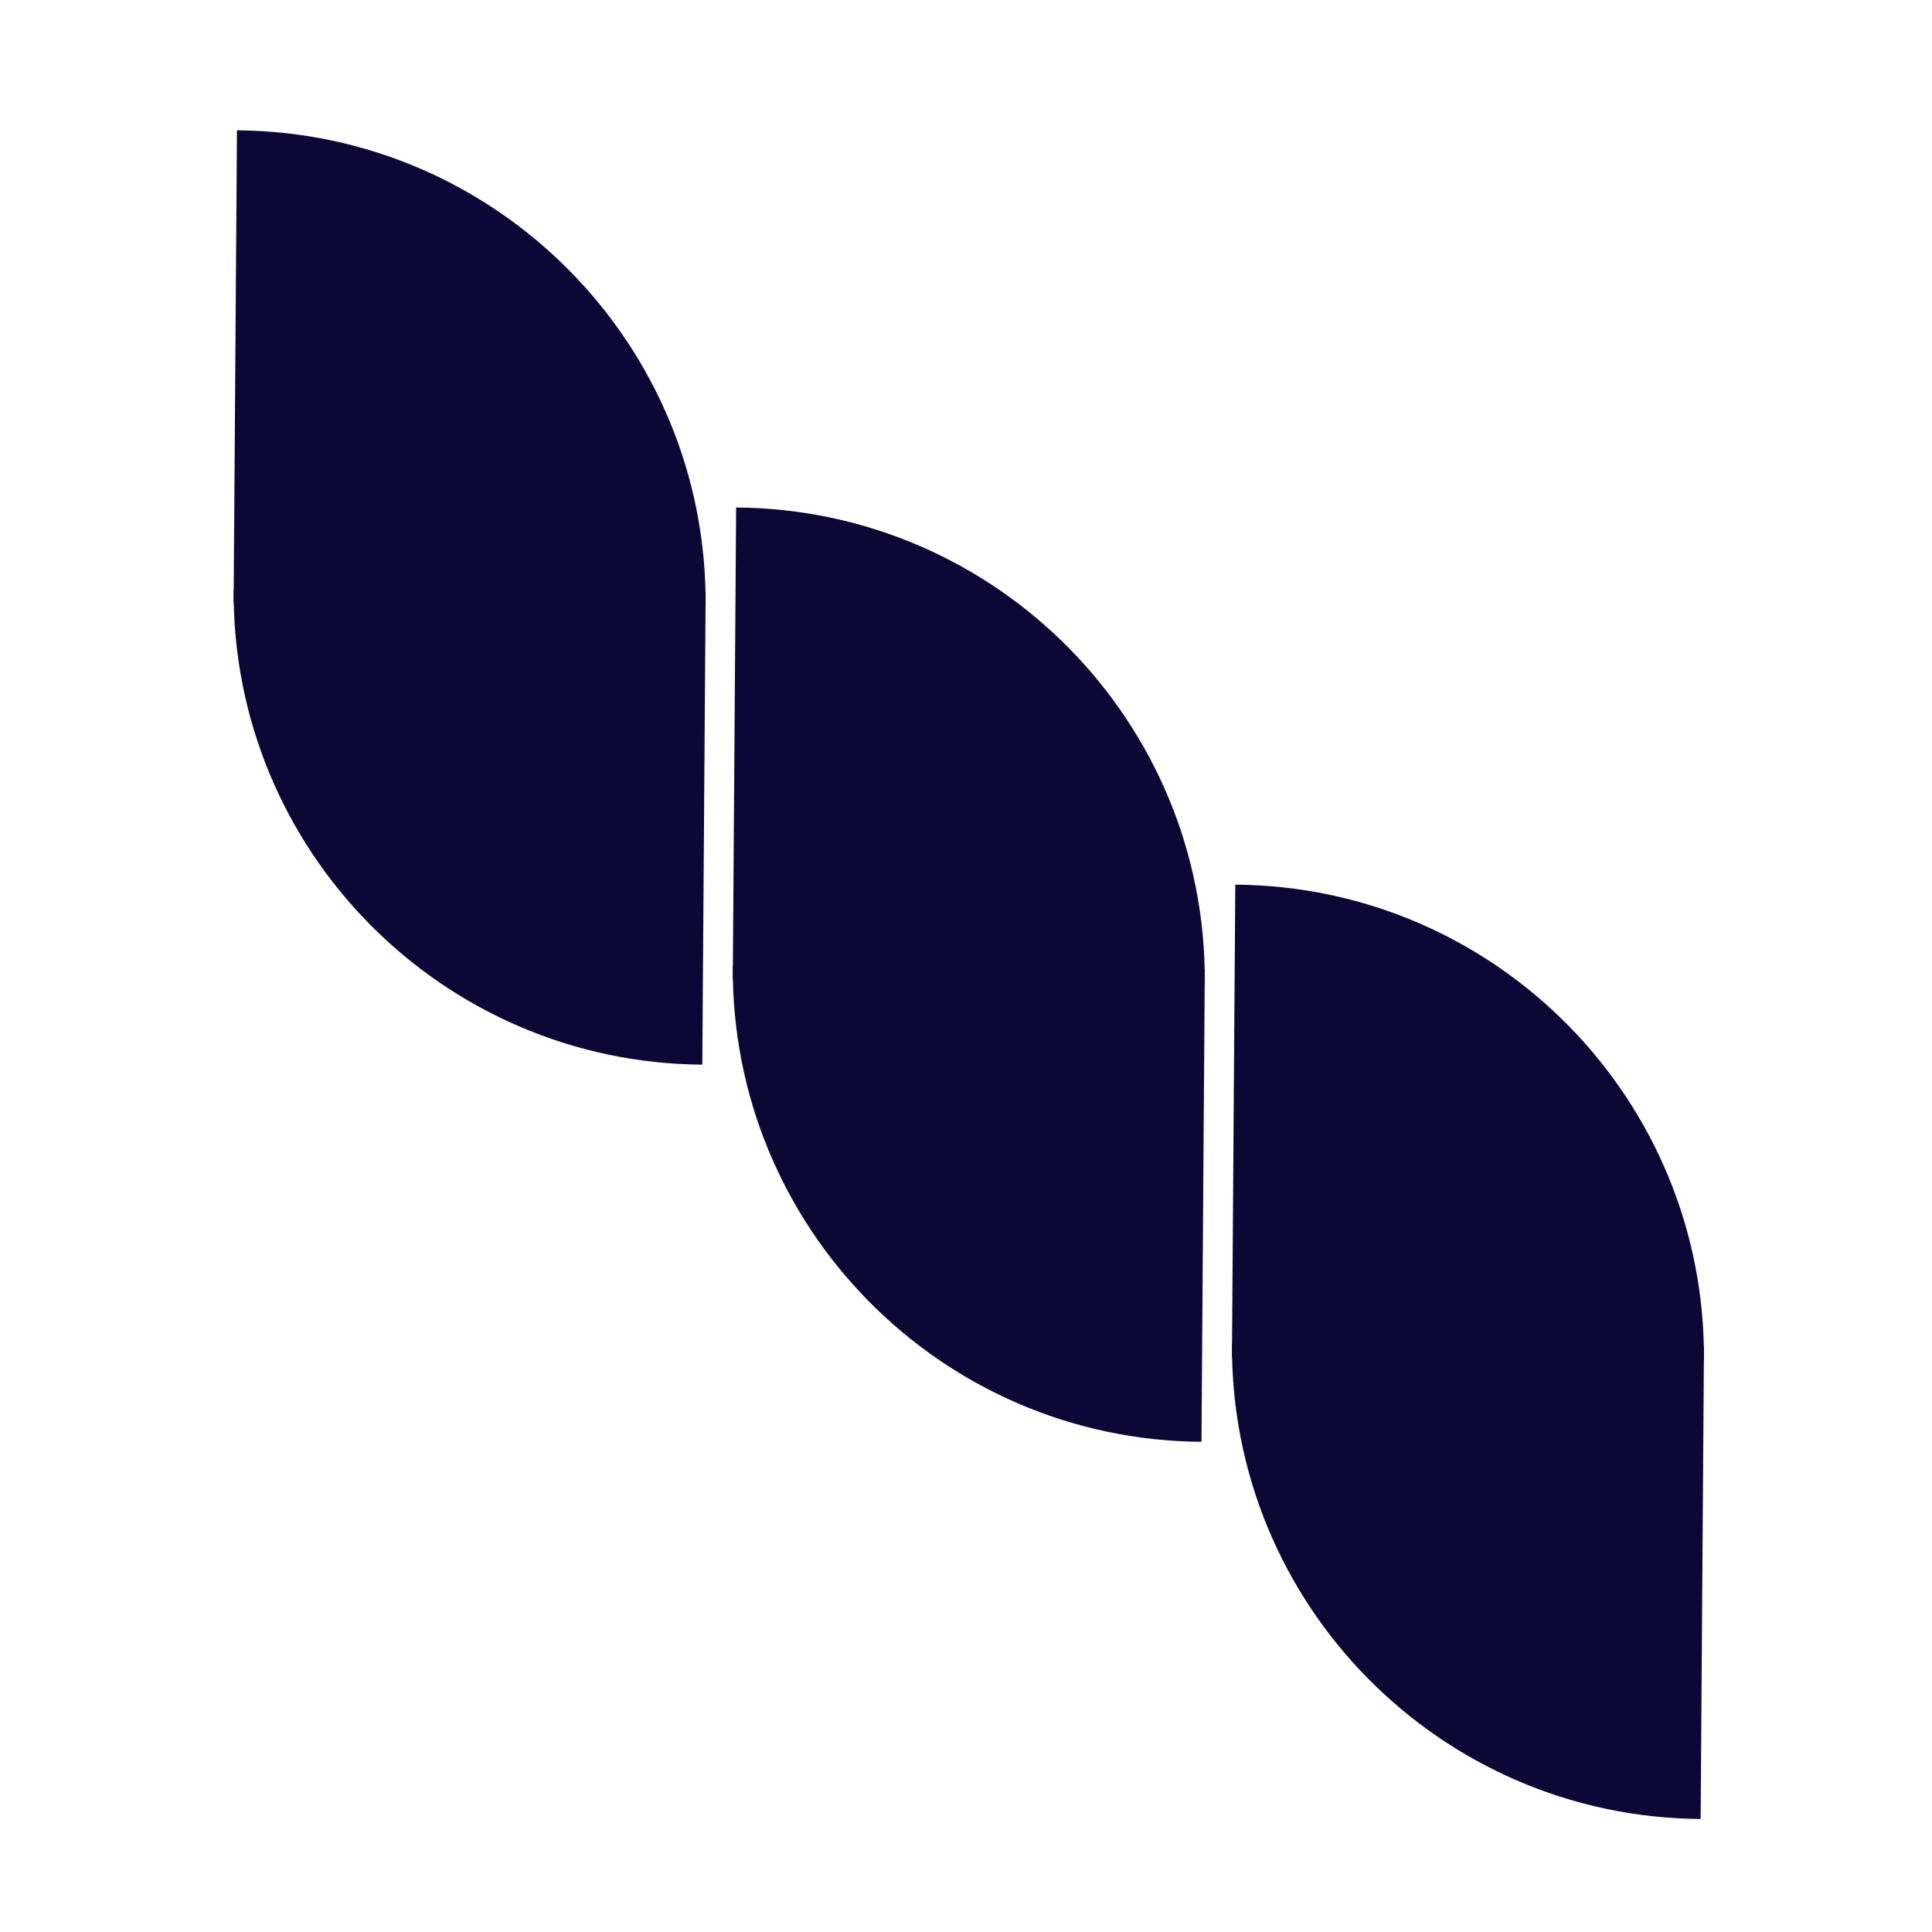 <?xml version="1.0" encoding="UTF-8"?>
<svg data-bbox="97.949 54.633 616.449 707.988" height="1080" viewBox="0 0 810 810" width="1080" xmlns="http://www.w3.org/2000/svg" data-type="color">
    <g>
        <defs>
            <clipPath id="60b9da1d-24fb-42b5-987c-942ffa8f2d6c">
                <path d="M97 54h199v200H97Zm0 0"/>
            </clipPath>
            <clipPath id="880c46d8-9c46-4403-8df2-618b330a530c">
                <path d="M99.344 54.633 297.34 56.03l-1.399 197.992-197.996-1.394Zm0 0"/>
            </clipPath>
            <clipPath id="05aa3118-e1ba-457c-b939-a97dec8c74ef">
                <path d="M99.344 54.633 297.34 56.03l-1.399 197.992-197.996-1.394Zm0 0"/>
            </clipPath>
            <clipPath id="5bfc6a64-c7e0-4987-a3d6-ca0b2a2bf88c">
                <path d="M97 247h199v200H97Zm0 0"/>
            </clipPath>
            <clipPath id="53ebe346-9f1b-48a0-9ff2-94ad8e7974e8">
                <path d="m294.45 446.36-197.997-1.4 1.395-197.995 197.996 1.398Zm0 0"/>
            </clipPath>
            <clipPath id="22f76585-397d-4b95-9bbe-6661f64d5e55">
                <path d="m294.45 446.36-197.997-1.4 1.395-197.995 197.996 1.398Zm0 0"/>
            </clipPath>
            <clipPath id="1923e7af-5465-4e2b-b982-58a00e655ae0">
                <path d="M307 212h199v201H307Zm0 0"/>
            </clipPath>
            <clipPath id="89e65f11-22d0-479d-91c7-8a6153fcc130">
                <path d="m308.621 212.766 197.992 1.394-1.394 197.996-197.996-1.398Zm0 0"/>
            </clipPath>
            <clipPath id="0b0b999c-9293-42c9-a7ec-27d13f524bc7">
                <path d="m308.621 212.766 197.992 1.394-1.394 197.996-197.996-1.398Zm0 0"/>
            </clipPath>
            <clipPath id="2372dd18-4241-469b-9838-ecb2ff89a633">
                <path d="M307 405h199v200H307Zm0 0"/>
            </clipPath>
            <clipPath id="d9702715-58d7-459a-a141-378d861f339c">
                <path d="m503.727 604.488-197.997-1.394 1.395-197.996 197.996 1.394Zm0 0"/>
            </clipPath>
            <clipPath id="e63164e2-7881-4378-beb8-8af64794dc4c">
                <path d="m503.727 604.488-197.997-1.394 1.395-197.996 197.996 1.394Zm0 0"/>
            </clipPath>
            <clipPath id="be9c8763-24ab-43f1-a516-04a2c8ab07c5">
                <path d="M516 370h199v201H516Zm0 0"/>
            </clipPath>
            <clipPath id="e0647922-3240-4dba-813e-a3e9e98ad576">
                <path d="m517.898 370.895 197.993 1.398-1.395 197.992-197.996-1.394Zm0 0"/>
            </clipPath>
            <clipPath id="1b59ef1b-6889-47f7-b9f4-adfafd3767cc">
                <path d="m517.898 370.895 197.993 1.398-1.395 197.992-197.996-1.394Zm0 0"/>
            </clipPath>
            <clipPath id="9251c3bc-60e6-469a-a0cd-0a889025df22">
                <path d="M516 563h199v200H516Zm0 0"/>
            </clipPath>
            <clipPath id="ca8b970a-fc15-4270-8447-9fb9d1d11548">
                <path d="m713 762.621-197.992-1.398 1.394-197.996 197.996 1.398Zm0 0"/>
            </clipPath>
        </defs>
        <g clip-path="url(#60b9da1d-24fb-42b5-987c-942ffa8f2d6c)">
            <g clip-path="url(#880c46d8-9c46-4403-8df2-618b330a530c)">
                <g clip-path="url(#05aa3118-e1ba-457c-b939-a97dec8c74ef)">
                    <path d="m99.344 54.633-1.395 197.89 197.887 1.395c.773-109.29-87.203-198.512-196.492-199.285m0 0" fill="#0d0735" data-color="1"/>
                </g>
            </g>
        </g>
        <g clip-path="url(#5bfc6a64-c7e0-4987-a3d6-ca0b2a2bf88c)">
            <g clip-path="url(#53ebe346-9f1b-48a0-9ff2-94ad8e7974e8)">
                <g clip-path="url(#22f76585-397d-4b95-9bbe-6661f64d5e55)">
                    <path d="m294.45 446.36 1.394-197.891-197.89-1.395c-.77 109.29 87.202 198.512 196.495 199.285m0 0" fill="#0d0735" data-color="1"/>
                </g>
            </g>
        </g>
        <g clip-path="url(#1923e7af-5465-4e2b-b982-58a00e655ae0)">
            <g clip-path="url(#89e65f11-22d0-479d-91c7-8a6153fcc130)">
                <g clip-path="url(#0b0b999c-9293-42c9-a7ec-27d13f524bc7)">
                    <path d="m308.621 212.766-1.398 197.886 197.89 1.399c.77-109.293-87.203-198.516-196.492-199.285m0 0" fill="#0d0735" data-color="1"/>
                </g>
            </g>
        </g>
        <g clip-path="url(#2372dd18-4241-469b-9838-ecb2ff89a633)">
            <g clip-path="url(#d9702715-58d7-459a-a141-378d861f339c)">
                <g clip-path="url(#e63164e2-7881-4378-beb8-8af64794dc4c)">
                    <path d="m503.727 604.488 1.394-197.89-197.89-1.395c-.77 109.293 87.203 198.516 196.496 199.285m0 0" fill="#0d0735" data-color="1"/>
                </g>
            </g>
        </g>
        <g clip-path="url(#be9c8763-24ab-43f1-a516-04a2c8ab07c5)">
            <g clip-path="url(#e0647922-3240-4dba-813e-a3e9e98ad576)">
                <g clip-path="url(#1b59ef1b-6889-47f7-b9f4-adfafd3767cc)">
                    <path d="m517.898 370.895-1.398 197.89 197.89 1.395c.77-109.29-87.202-198.512-196.492-199.285m0 0" fill="#0d0735" data-color="1"/>
                </g>
            </g>
        </g>
        <g clip-path="url(#9251c3bc-60e6-469a-a0cd-0a889025df22)">
            <g clip-path="url(#ca8b970a-fc15-4270-8447-9fb9d1d11548)">
                <path d="m713 762.621 1.398-197.89-197.89-1.395C515.738 672.625 603.71 761.848 713 762.62m0 0" fill="#0d0735" data-color="1"/>
            </g>
        </g>
    </g>
</svg>
